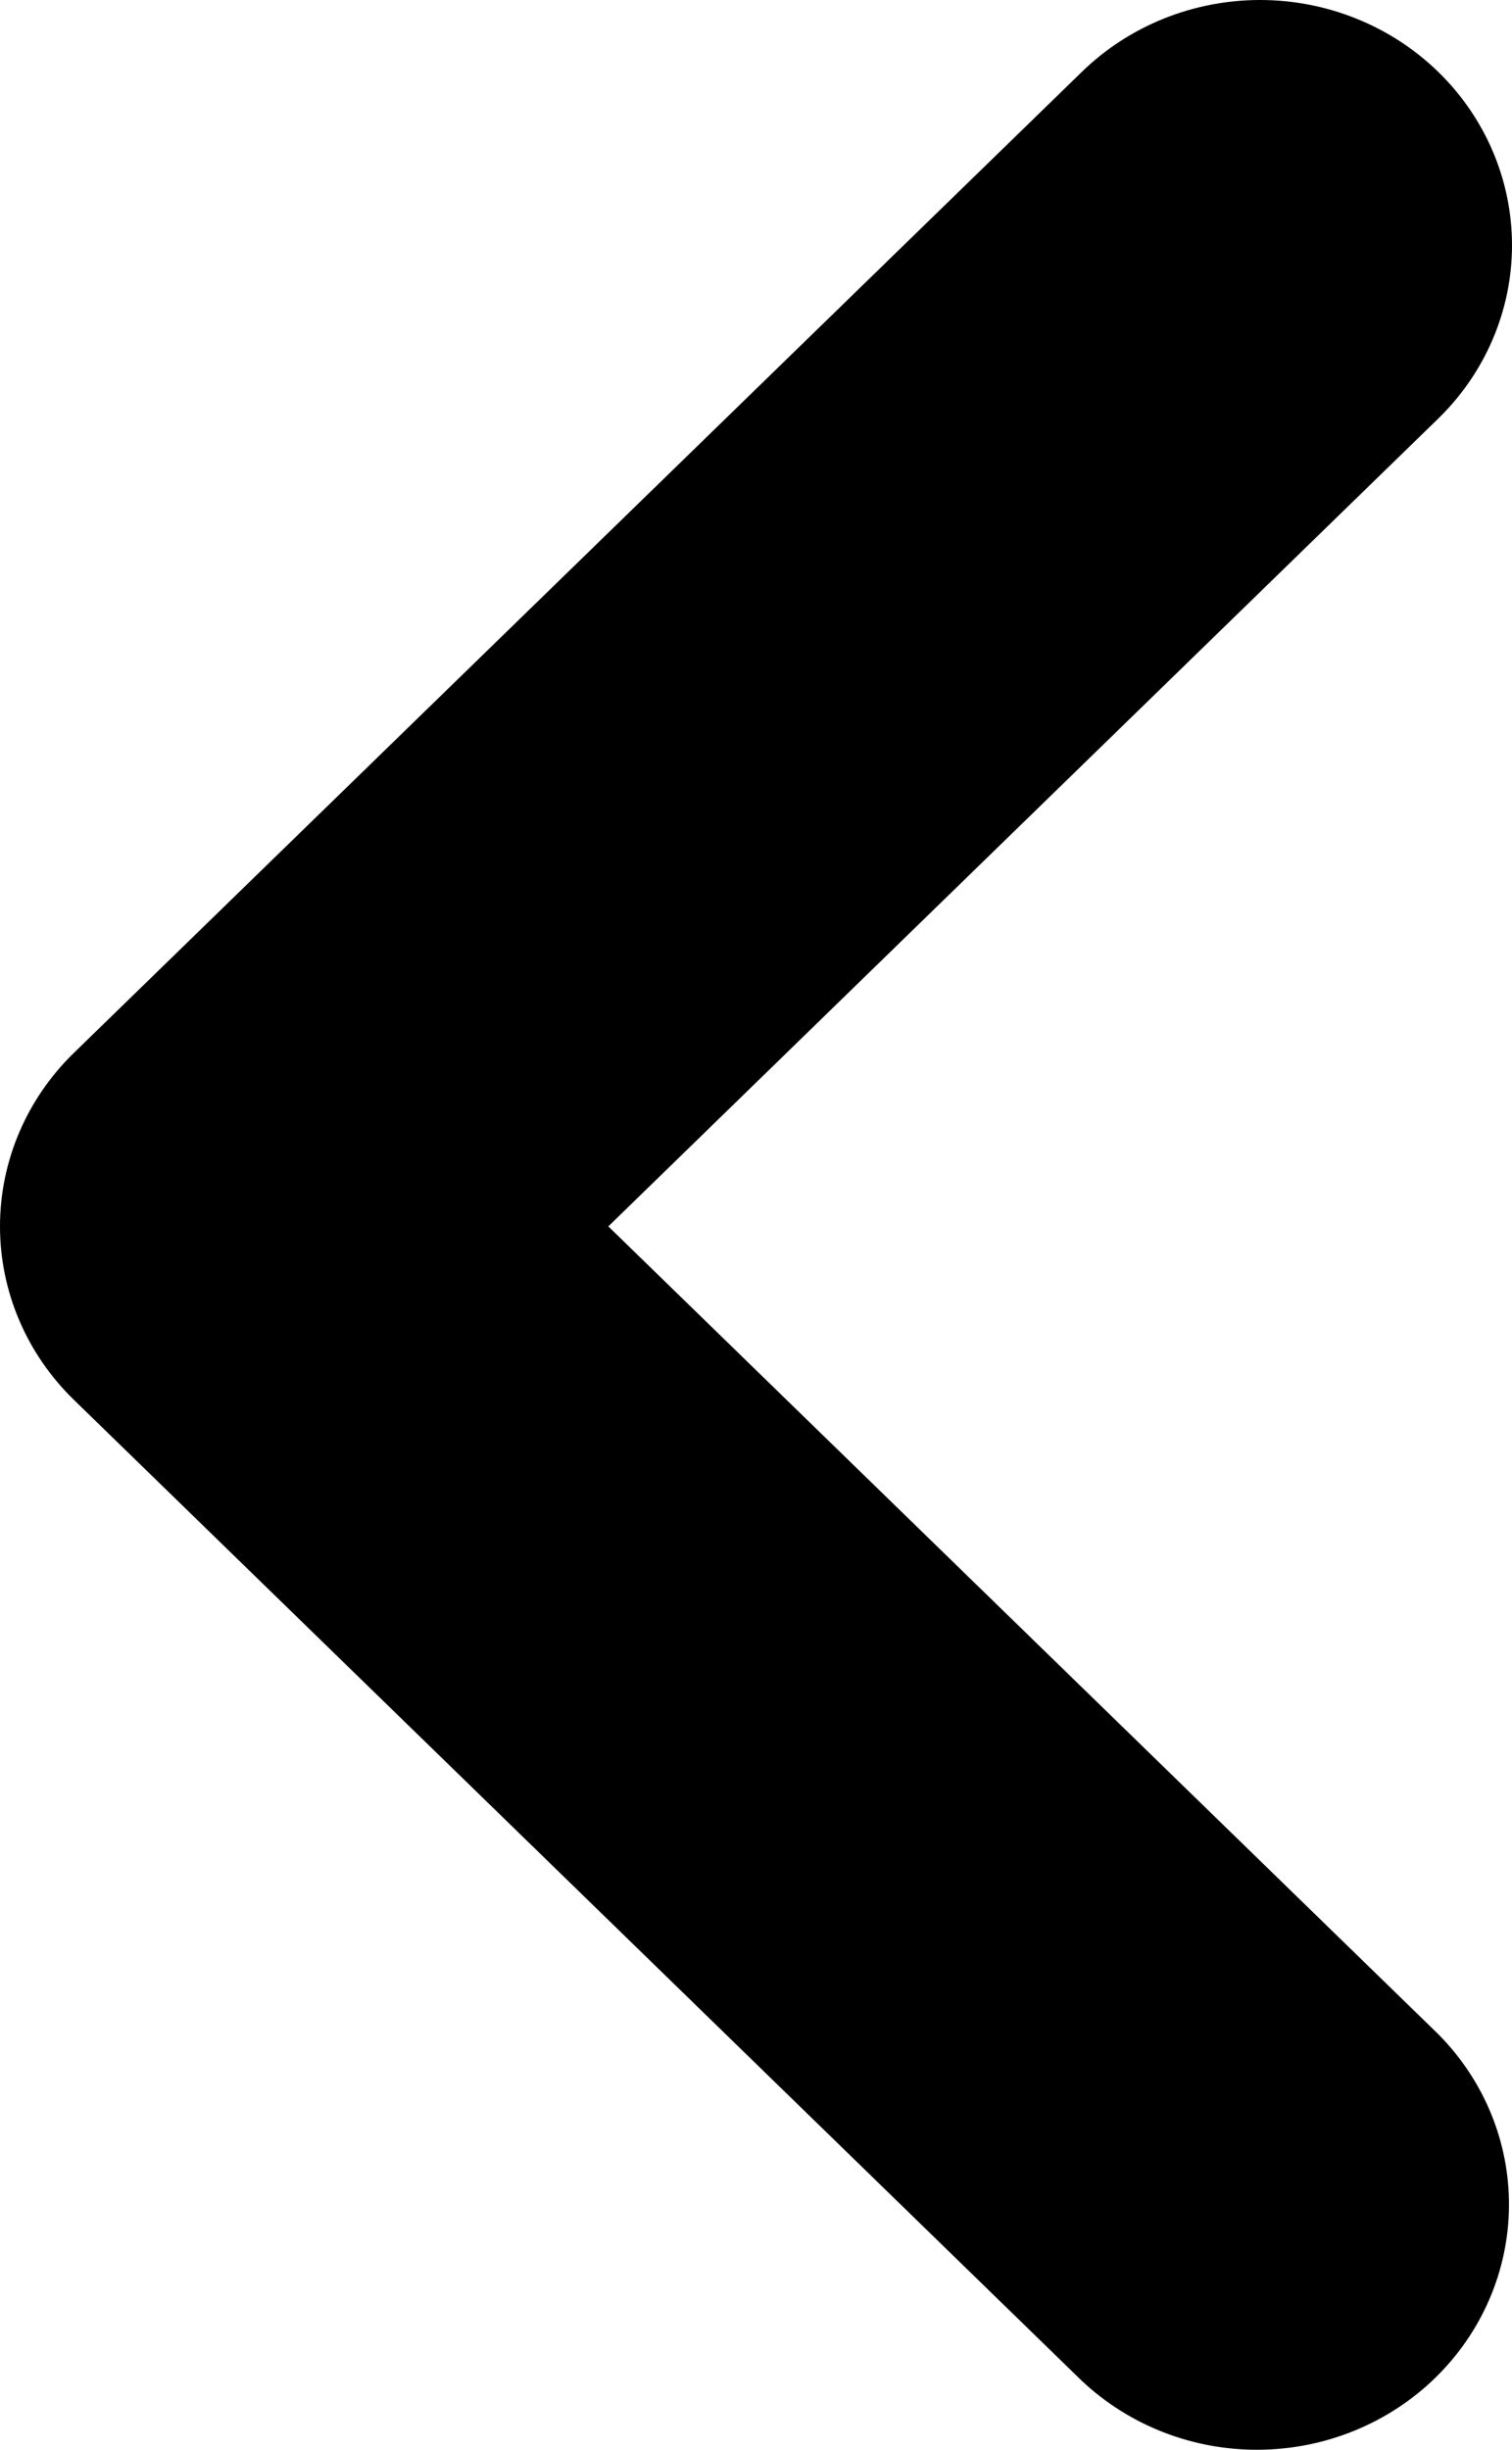 <svg width="21" height="34" viewBox="0 0 21 34" fill="none" xmlns="http://www.w3.org/2000/svg">
<path fill-rule="evenodd" clip-rule="evenodd" d="M19.975 0.997C20.631 1.635 21 2.501 21 3.404C21 4.306 20.631 5.172 19.975 5.81L8.449 17.021L19.975 28.231C20.613 28.873 20.966 29.733 20.958 30.625C20.95 31.518 20.581 32.372 19.933 33.003C19.284 33.634 18.406 33.992 17.488 34C16.57 34.008 15.686 33.664 15.026 33.044L1.025 19.427C0.369 18.789 0 17.923 0 17.021C0 16.118 0.369 15.252 1.025 14.614L15.026 0.997C15.682 0.359 16.572 0 17.5 0C18.429 0 19.319 0.359 19.975 0.997Z" fill="black"/>
</svg>
